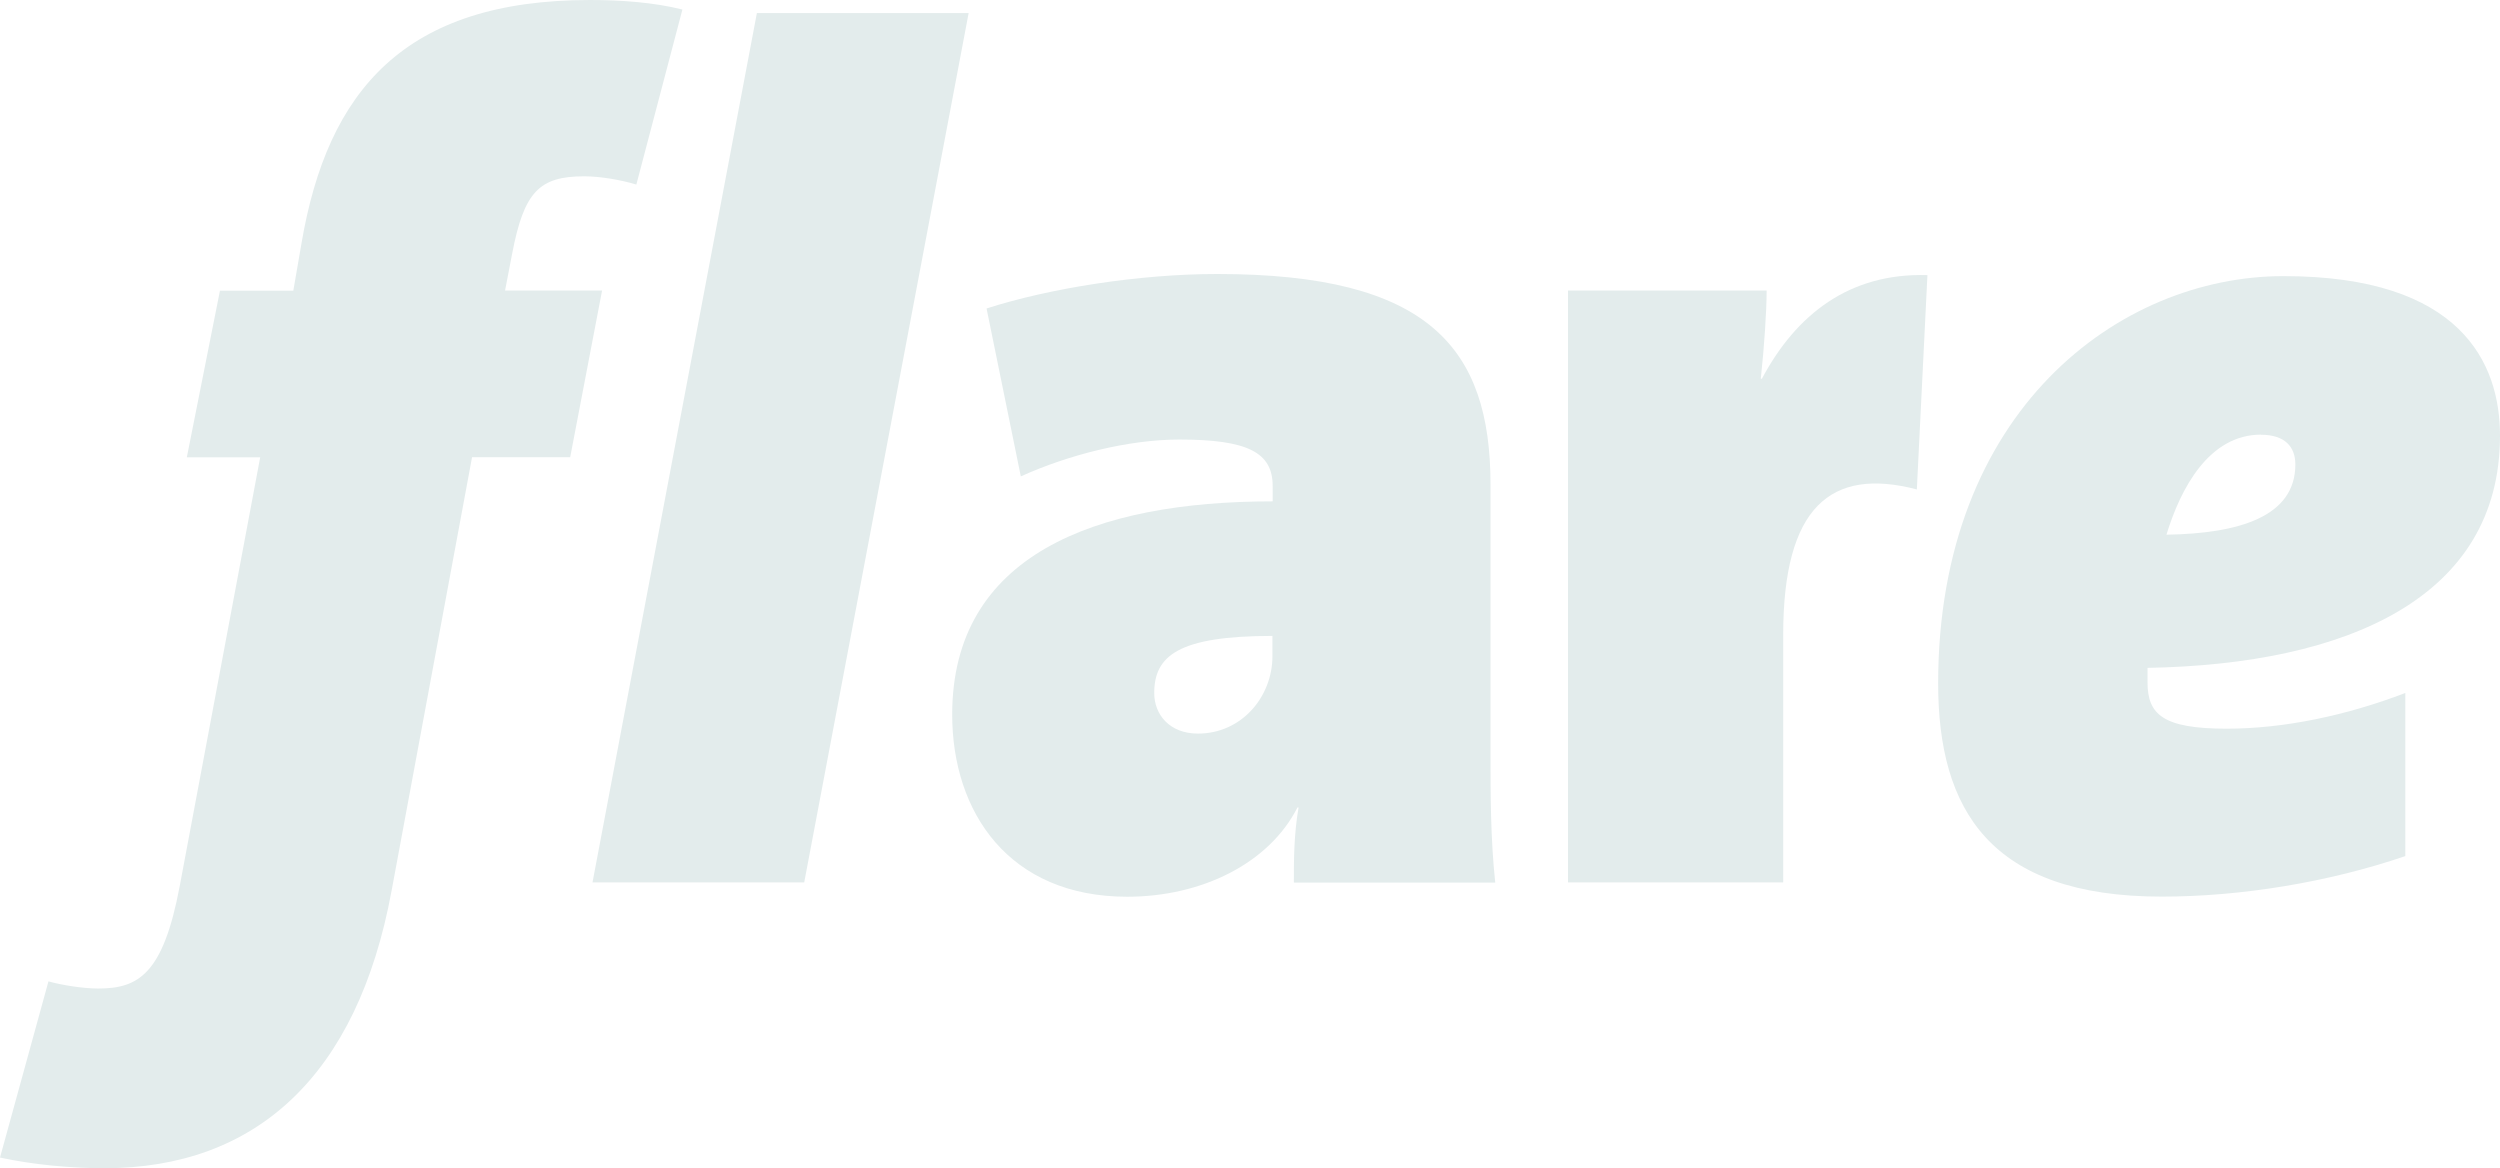 <svg width="107" height="50" viewBox="0 0 107 50" fill="none" xmlns="http://www.w3.org/2000/svg">
<g clip-path="url(#clip0_310_2)">
<path d="M27.235 7.9C26.579 7.696 25.668 7.546 25.007 7.546C23.082 7.546 22.427 8.206 21.92 10.858L21.616 12.436H25.769L24.404 19.569H20.204L16.76 38.123C15.294 46.071 10.939 50 4.457 50C3.039 50 1.418 49.85 0 49.544L2.074 42.003C2.628 42.159 3.54 42.309 4.201 42.309C5.923 42.309 6.983 41.697 7.692 37.924L11.136 19.574H7.996L9.414 12.441H12.554L12.906 10.402C14.02 3.875 17.314 0 25.257 0C26.574 0 27.992 0.102 29.207 0.408L27.235 7.9Z" fill="#E3ECEC"/>
<path d="M34.421 37.768H25.359L32.395 0.558H41.458L34.421 37.763V37.768Z" fill="#E3ECEC"/>
<path d="M55.377 37.768C55.377 36.802 55.377 35.729 55.579 34.559H55.531C54.316 36.953 51.432 38.38 48.244 38.38C43.18 38.38 40.754 34.763 40.754 30.582C40.754 23.755 46.879 21.458 54.47 21.458V20.798C54.47 19.37 53.41 18.812 50.472 18.812C48.297 18.812 45.712 19.472 43.691 20.39L42.225 13.203C44.907 12.339 48.756 11.727 52.098 11.727C61.16 11.727 63.794 14.888 63.794 20.749V32.369C63.794 33.947 63.794 35.885 63.996 37.774H55.393L55.377 37.768ZM54.465 27.217C50.414 27.217 49.401 28.081 49.401 29.664C49.401 30.582 50.056 31.398 51.272 31.398C53.143 31.398 54.46 29.82 54.46 28.086V27.222L54.465 27.217Z" fill="#E3ECEC"/>
<path d="M82.041 20.948C78.347 19.982 76.321 21.71 76.321 27.168V37.768H67.11V12.436H75.612C75.612 13.3 75.511 14.829 75.362 16.209H75.41C76.876 13.455 79.157 11.673 82.494 11.775L82.041 20.948Z" fill="#E3ECEC"/>
<path d="M91.914 28.591V29.202C91.914 30.576 92.569 31.188 95.304 31.188C97.735 31.188 100.416 30.63 102.948 29.659V36.641C99.659 37.763 95.912 38.375 92.521 38.375C85.181 38.375 82.953 34.655 82.953 29.251C82.953 17.577 90.698 11.818 97.735 11.818C105.326 11.818 107 15.538 107 18.645C107 25.574 100.47 28.43 91.914 28.585V28.591ZM96.775 18.602C94.547 18.602 93.332 20.894 92.724 22.885C95.811 22.837 98.241 22.123 98.241 19.88C98.241 19.118 97.788 18.608 96.775 18.608V18.602Z" fill="#E3ECEC"/>
</g>
<defs>
<clipPath id="clip0_310_2">
<rect width="107" height="50" fill="white"/>
</clipPath>
</defs>
</svg>

